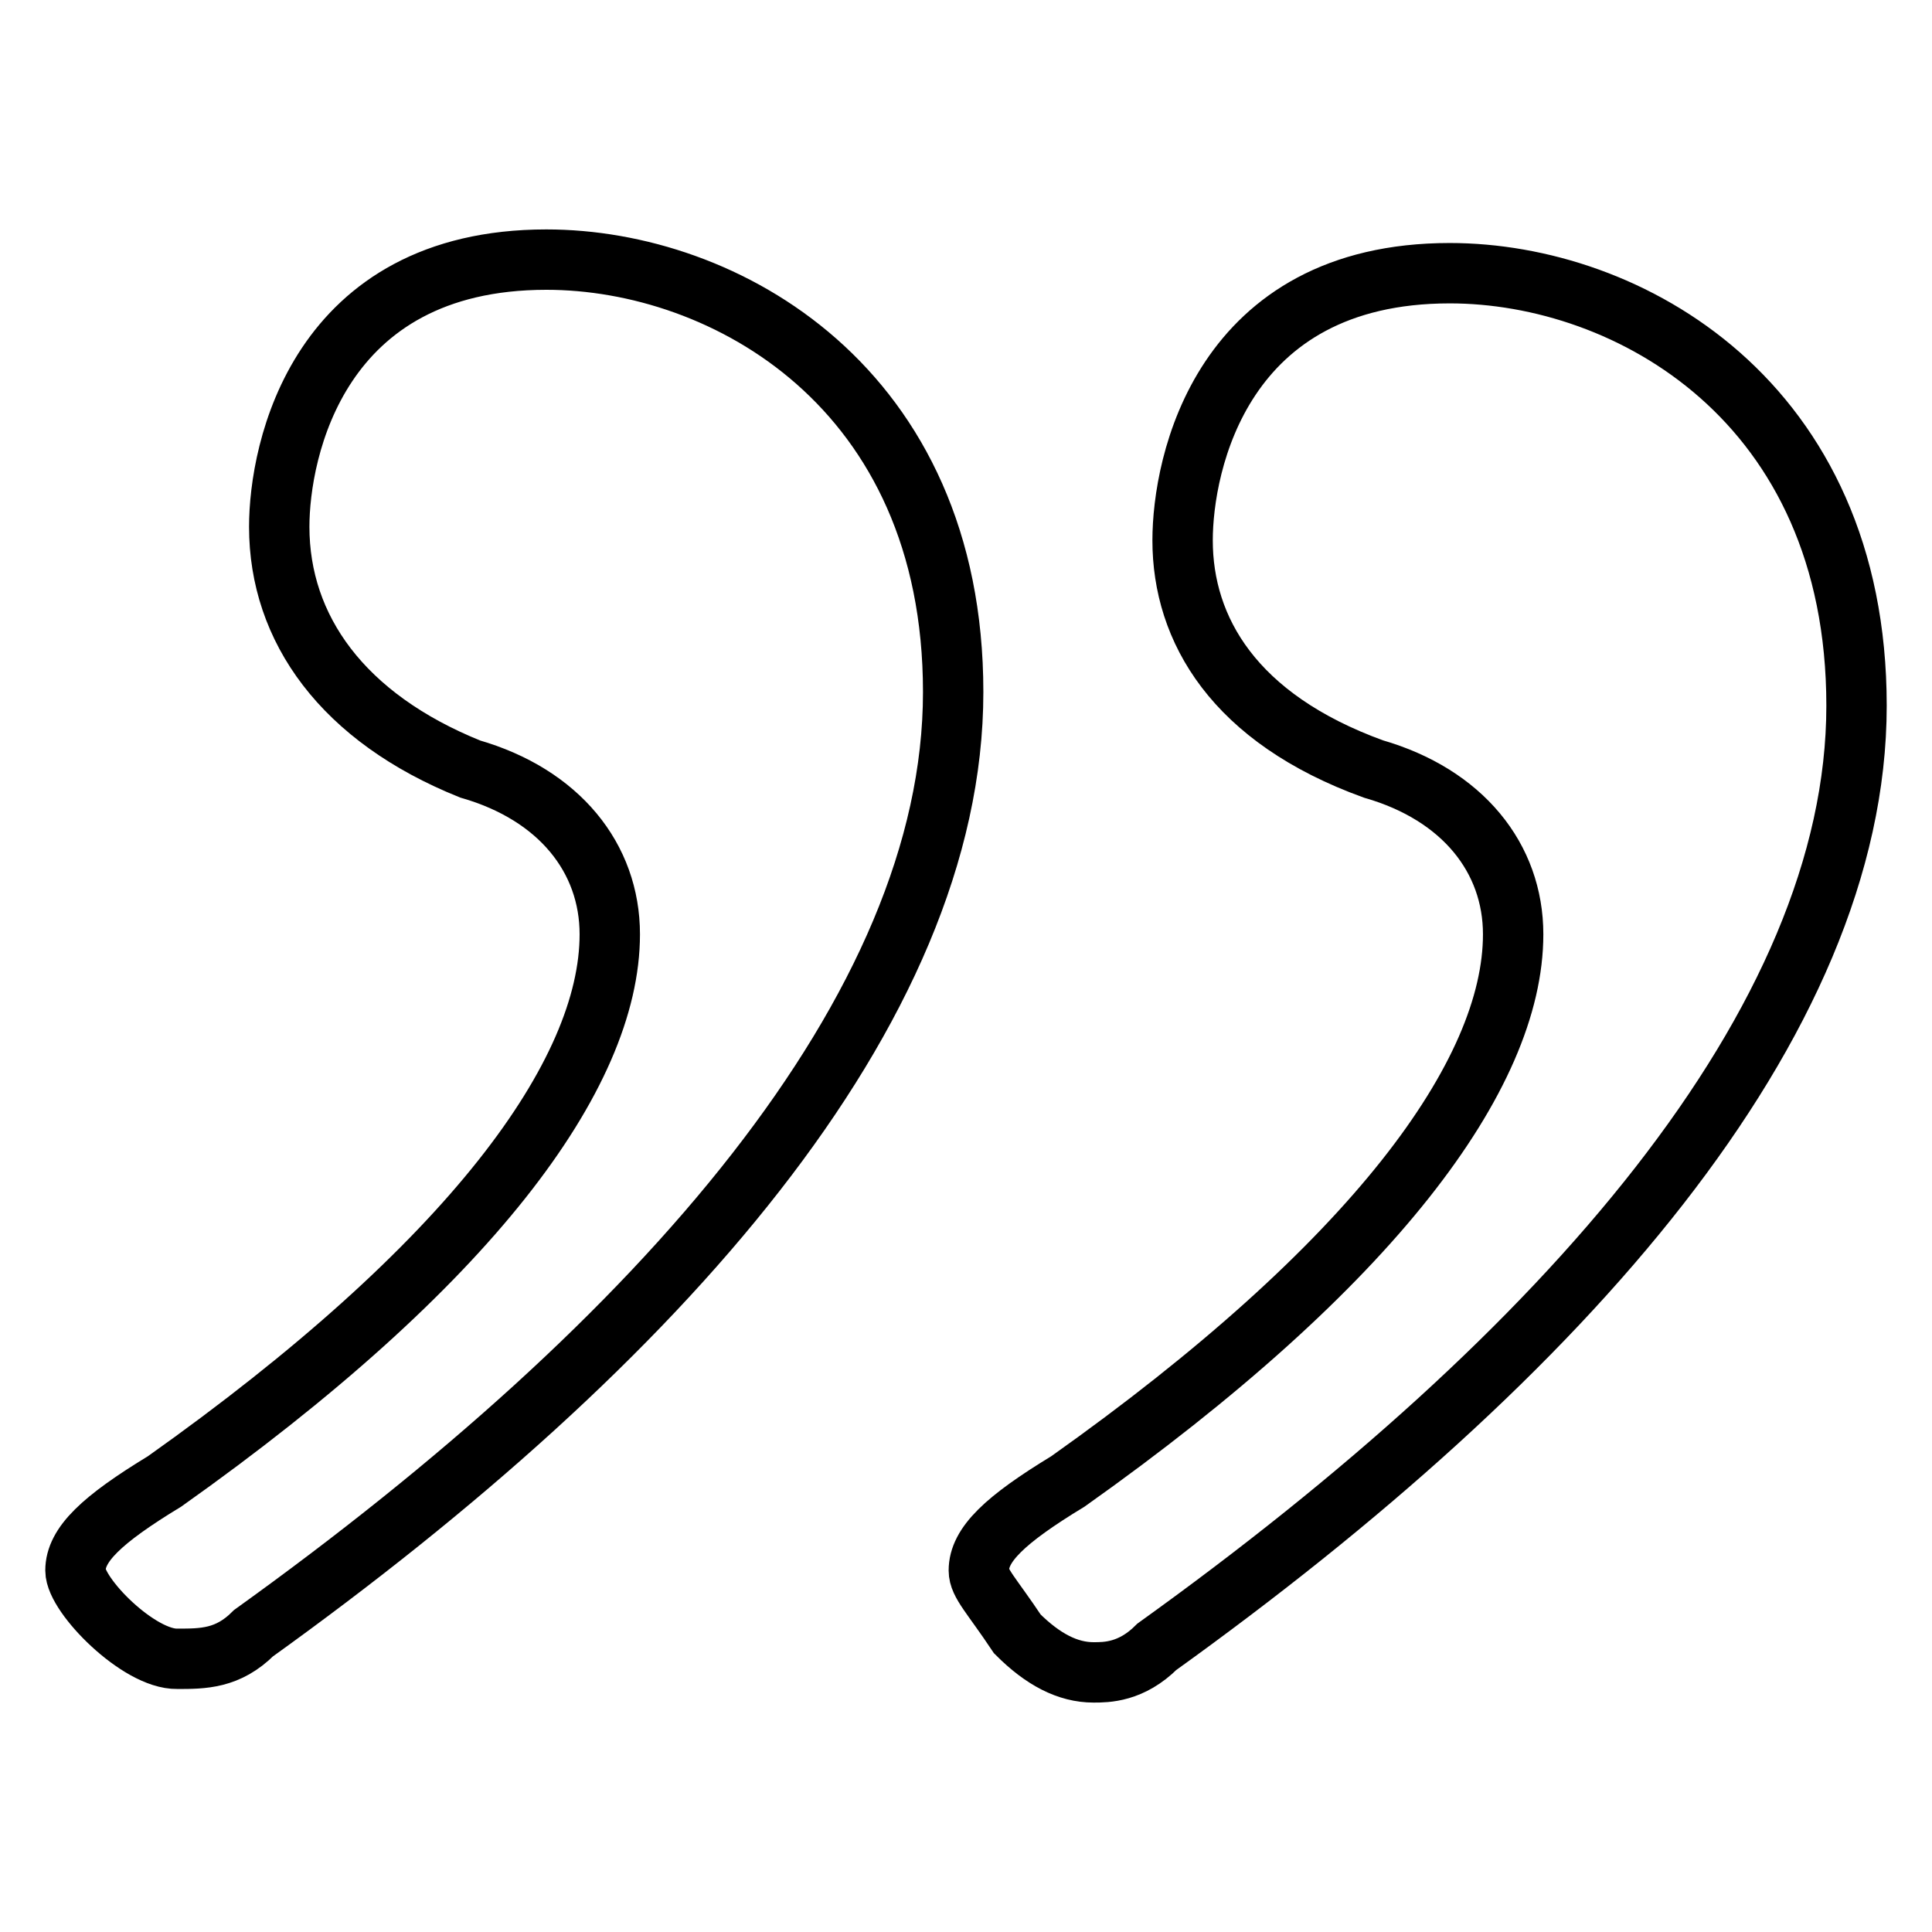 <?xml version="1.0" encoding="utf-8"?>
<!-- Svg Vector Icons : http://www.onlinewebfonts.com/icon -->
<!DOCTYPE svg PUBLIC "-//W3C//DTD SVG 1.1//EN" "http://www.w3.org/Graphics/SVG/1.1/DTD/svg11.dtd">
<svg version="1.1" xmlns="http://www.w3.org/2000/svg" xmlns:xlink="http://www.w3.org/1999/xlink" x="0px" y="0px" viewBox="0 0 256 256" enable-background="new 0 0 256 256" xml:space="preserve">
<g> <path stroke-width="8" fill-opacity="0" stroke="#000000"  d="M129.7,208.1c0-3.4,3.4-6.7,11.8-11.8c40.5-28.7,59-53.9,59-72.5c0-10.1-6.7-18.5-18.5-21.9 c-18.5-6.7-25.3-18.5-25.3-30.3c0-10.1,5.1-35.4,35.4-35.4c23.6,0,53.9,16.9,53.9,57.3c0,42.1-38.8,86-92.7,124.7 c-3.4,3.4-6.7,3.4-8.4,3.4c-3.4,0-6.7-1.7-10.1-5.1C131.4,211.4,129.7,209.8,129.7,208.1z M10,208.1c0-3.4,3.4-6.7,11.8-11.8 c40.5-28.7,59-53.9,59-72.5c0-10.1-6.7-18.5-18.5-21.9C45.4,95.1,37,83.3,37,69.8c0-10.1,5.1-35.4,35.4-35.4 c23.6,0,53.9,16.9,53.9,57.3c0,42.1-38.8,86-92.7,124.7c-3.4,3.4-6.7,3.4-10.1,3.4C18.4,219.9,10,211.4,10,208.1z"/></g>
</svg>